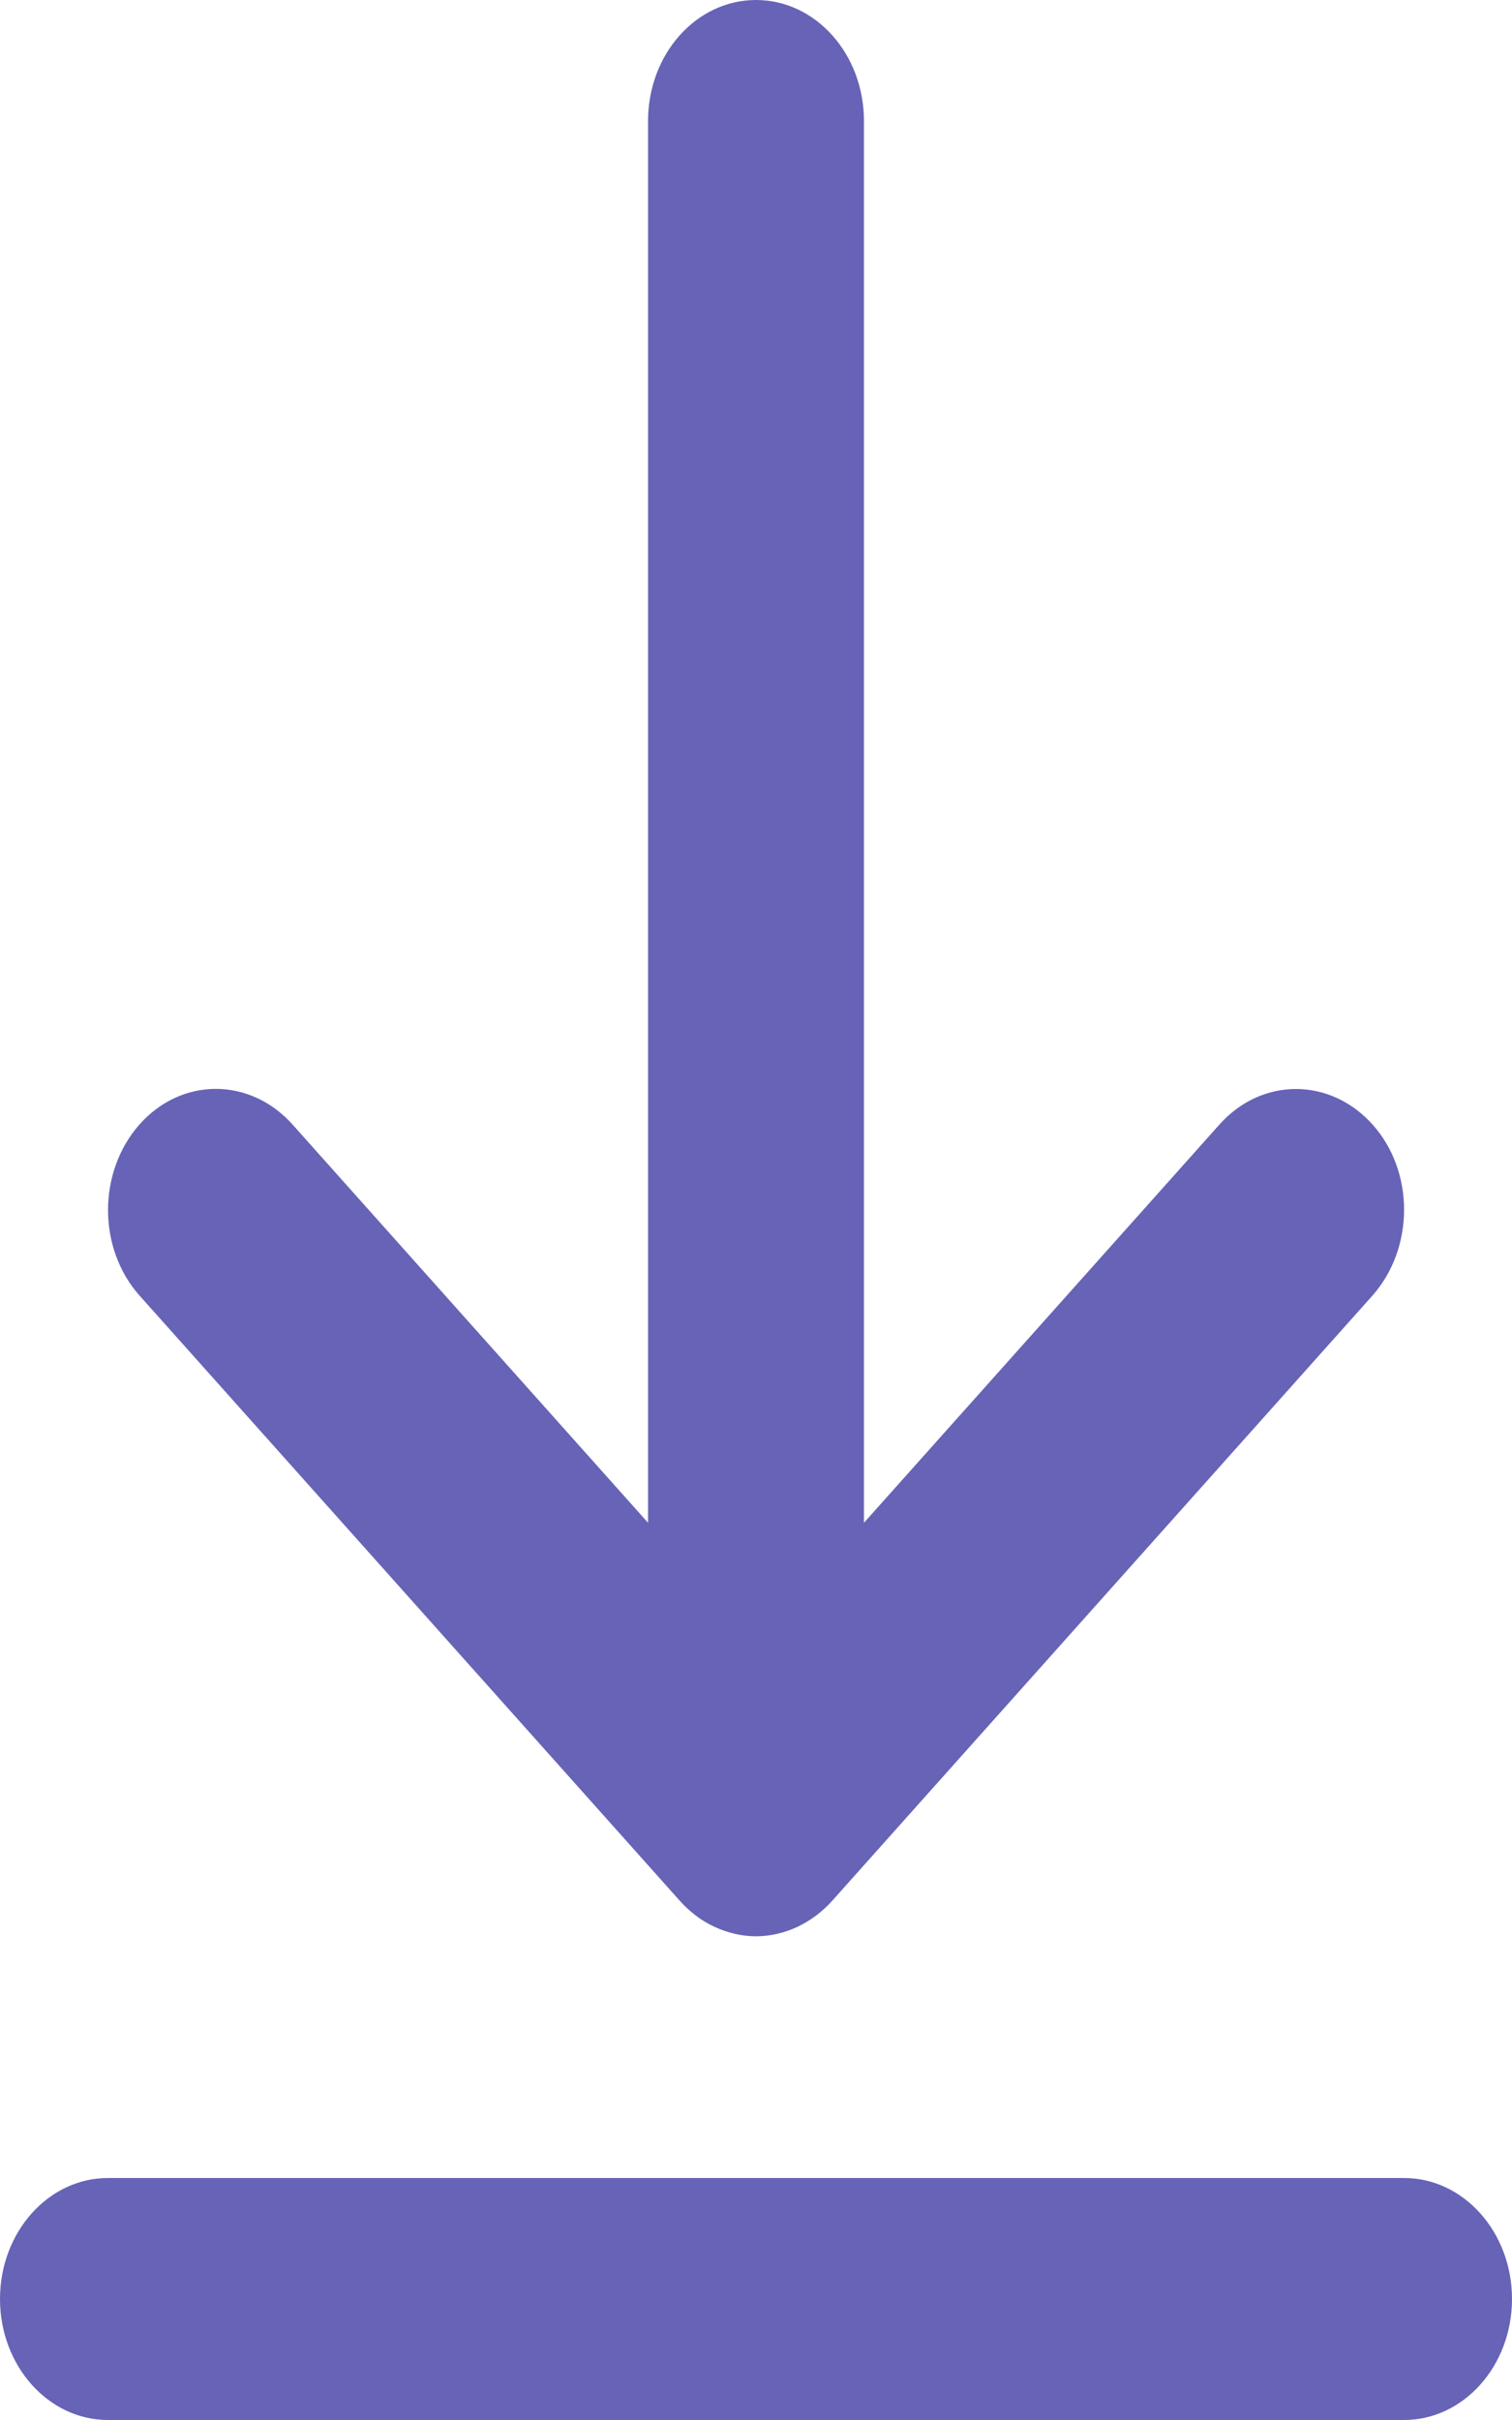 <svg width="10" height="16" viewBox="0 0 10 16" fill="none" xmlns="http://www.w3.org/2000/svg">
<path d="M0.923 8.566C0.645 8.254 0.645 7.748 0.923 7.434C1.202 7.12 1.654 7.122 1.934 7.434L4.286 10.068V0.8C4.286 0.358 4.605 0 5 0C5.395 0 5.714 0.358 5.714 0.8V10.068L8.066 7.434C8.345 7.122 8.796 7.122 9.077 7.434C9.357 7.746 9.355 8.252 9.077 8.566L5.505 12.566C5.439 12.64 5.361 12.698 5.273 12.74C5.186 12.78 5.093 12.802 5 12.802C4.907 12.802 4.814 12.78 4.727 12.74C4.639 12.7 4.561 12.64 4.495 12.566L0.923 8.566ZM9.286 14.4H0.714C0.32 14.4 0 14.758 0 15.2C0 15.642 0.32 16 0.714 16H9.286C9.68 16 10 15.642 10 15.2C10 14.758 9.68 14.4 9.286 14.4Z" fill="#6763B7"/>
</svg>
